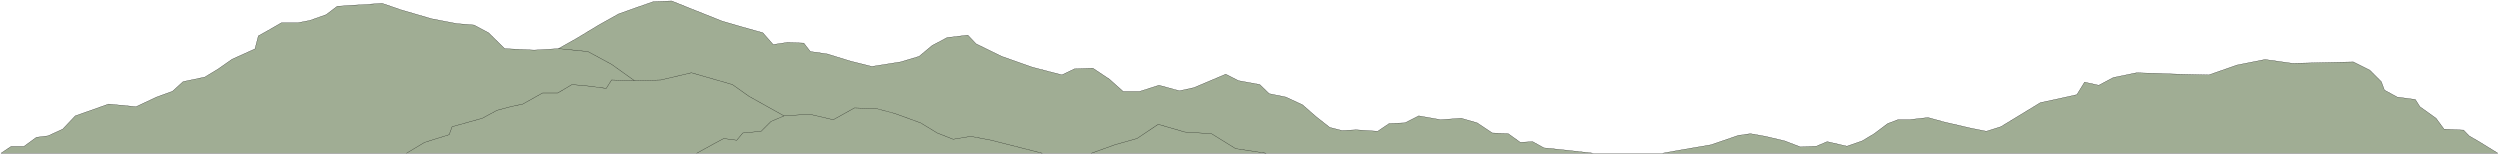 <svg xmlns="http://www.w3.org/2000/svg" width="690.8" height="42.867" fill-rule="evenodd" stroke-linecap="round" preserveAspectRatio="none" viewBox="0 0 10363 644"><style>.pen0{stroke:#000;stroke-width:1;stroke-linejoin:round}</style><path d="m4 636 42-28h53l52-38 48-6 61-28 52-55 138-49 114 11 85-40 66-24 44-40 90-19 56-34 57-40 95-43 14-54 43-24 52-30h67l51-10 68-24 46-35 186-12 82 28 123 36 104 20 72 6 60 32 67 66 122 6 101-6 76-43 91-55 82-46 78-28 66-23 76-3 72 29 138 55 79 23 89 25 43 49 60-9 67 3 27 35 70 10 97 30 88 22 120-19 76-23 54-45 62-33 86-10 34 36 106 52 127 45 123 32 52-25 76-3 69 46 57 51h67l81-26 85 23 60-13 132-56 53 27 88 16 39 38 69 14 69 32 56 49 57 45 51 13 59-3 89 6 47-32 66-3 57-29 91 16 85-6 66 19 63 42 66 3 50 36 51-3 47 26 88 9 116 13H4zm6887 0 91-16 111-19 113-39 50-7 62 11 80 19 65 25 66-3 45-19 82 19 63-22 50-30 56-42 42-16h46l79-9 69 19 108 25 65 13 60-19 164-100 75-16 76-17 32-52 59 13 60-32 97-20 174 6 125 3 117-41 116-23 114 16 119-3 133-3 68 34 48 48 13 35 53 29 75 10 19 30 67 48 33 45 81 4 23 24 43 25 76 47H6891z" style="fill:#a0ad94;stroke:none"/><path d="m4 636 42-28h53l52-38 48-6 61-28 52-55 138-49 114 11 85-40 66-24 44-40 90-19 56-34 57-40 95-43 14-54 43-24 52-30h67l51-10 68-24 46-35 186-12 82 28 123 36 104 20 72 6 60 32 67 66 122 6 101-6 76-43 91-55 82-46 78-28 66-23 76-3 72 29 138 55 79 23 89 25 43 49 60-9 67 3 27 35 70 10 97 30 88 22 120-19 76-23 54-45 62-33 86-10 34 36 106 52 127 45 123 32 52-25 76-3 69 46 57 51h67l81-26 85 23 60-13 132-56 53 27 88 16 39 38 69 14 69 32 56 49 57 45 51 13 59-3 89 6 47-32 66-3 57-29 91 16 85-6 66 19 63 42 66 3 50 36 51-3 47 26 88 9 116 13H4zm6887 0 91-16 111-19 113-39 50-7 62 11 80 19 65 25 66-3 45-19 82 19 63-22 50-30 56-42 42-16h46l79-9 69 19 108 25 65 13 60-19 164-100 75-16 76-17 32-52 59 13 60-32 97-20 174 6 125 3 117-41 116-23 114 16 119-3 133-3 68 34 48 48 13 35 53 29 75 10 19 30 67 48 33 45 81 4 23 24 43 25 76 47H6891z" class="pen0" style="fill:none"/><path fill="none" d="m2315 202 122 12 98 53 95 68" class="pen0"/><path fill="none" d="m1685 636 75-45 102-32 12-33 125-35 61-33 60-16 47-10 82-46h63l59-35 66 6 76 10 22-35 95 3 109-3 127-30 170 49 69 49 145 81m-362 155 69-38 43-23 54 7 25-30 76-7 41-41 54-23 106-7 98 23 88-49 92 3 75 20 107 39 69 42 66 26 73-12 85 16 211 54m204 0 97-35 92-26 88-59 110 32 111 7 100 62 126 19m1356 0h287" class="pen0"/></svg>
